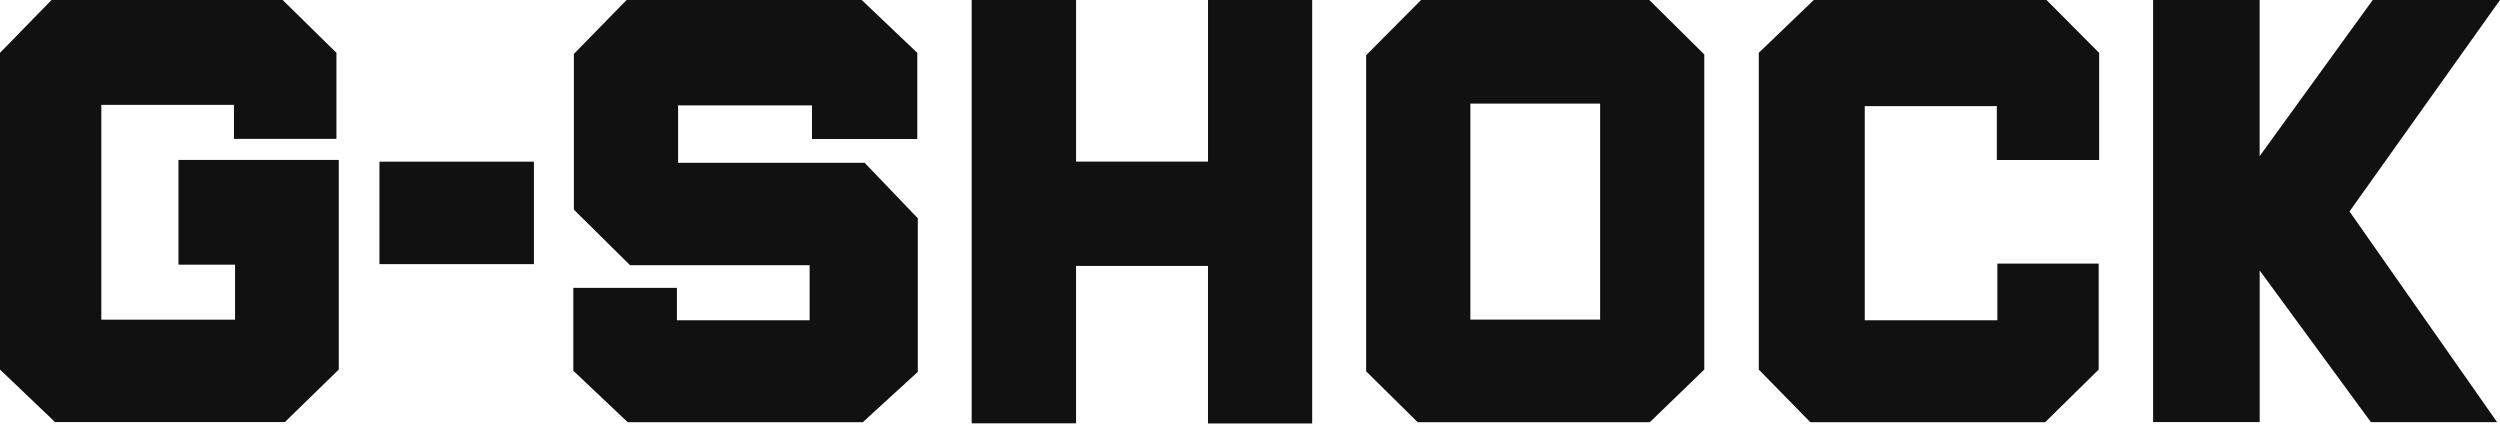 <svg viewBox="0 0 300 51" fill="none" xmlns="http://www.w3.org/2000/svg">
<g clip-path="url(#clip0_549_886)">
<path d="M21.415 19.189H40.653V44.346L34.184 50.65H6.606L0 44.346V6.337L6.184 0H33.919L40.372 6.337V16.665H28.075V12.587H12.16V38.357H28.207V31.764H21.415V19.189ZM45.532 31.693H64.07V19.4H45.532V31.693ZM81.373 19.533V12.645H97.437V16.677H110.074V6.341L103.405 0H75.19L68.865 6.474V25.161L75.604 31.822H97.156V38.428H81.232V34.544H68.799V44.491L75.326 50.662H103.538L110.136 44.624V26.193L103.754 19.533H81.373ZM144.962 19.396H129.13V0H116.602V50.803H129.126V31.913H144.958V50.816H157.462V0H144.962V19.396ZM197.917 0L204.515 6.532V44.346L197.975 50.667H170.124L163.936 44.558V6.631L170.526 0H197.917ZM192.015 12.434H176.444V38.353H192.015V12.434ZM217.653 0L211.055 6.337V44.346L217.238 50.667H245.421L251.841 44.346V31.631H239.681V38.428H223.77V12.732H239.619V19.197H251.899V6.349L245.583 0H217.653ZM300 0H284.727L271.158 18.737V0H258.373V50.65H271.163V32.456L284.508 50.654H299.648L281.942 25.373L300 0Z" fill="#111111"></path>
</g>
<defs>
<clipPath id="clip0_549_886">
<rect width="300" height="50.803" fill="white"></rect>
</clipPath>
</defs>
</svg>
